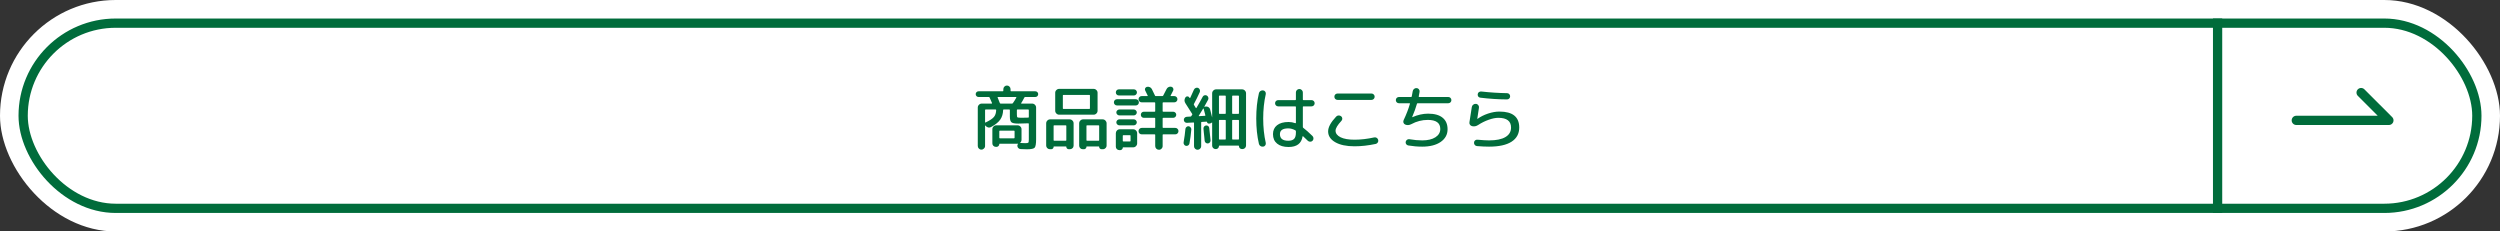 <svg width="540" height="50" viewBox="0 0 540 50" fill="none" xmlns="http://www.w3.org/2000/svg">
<rect x="0" y="0" width="540" height="50" fill="#333333" stroke="none"/>
<rect width="540" height="50" rx="25" fill="white"/>
<rect x="5" y="5" width="530" height="40" rx="20" stroke="#006C3B" stroke-width="2"/>
<line x1="479" y1="4" x2="479" y2="46" stroke="#006C3B" stroke-width="2"/>
<path d="M496 26H516L510 20" stroke="#006C3B" stroke-width="2" stroke-linecap="round" stroke-linejoin="round"/>
<path d="M211.365 20.95C211.195 20.95 211.05 20.89 210.93 20.77C210.81 20.65 210.75 20.505 210.75 20.335C210.75 20.165 210.81 20.02 210.93 19.9C211.05 19.78 211.195 19.72 211.365 19.72H216.585C216.675 19.72 216.72 19.675 216.72 19.585V19.27C216.72 19.05 216.795 18.865 216.945 18.715C217.095 18.555 217.28 18.475 217.5 18.475C217.72 18.475 217.905 18.555 218.055 18.715C218.205 18.865 218.28 19.05 218.28 19.27V19.585C218.28 19.675 218.325 19.72 218.415 19.72H223.635C223.805 19.72 223.95 19.78 224.07 19.9C224.19 20.02 224.25 20.165 224.25 20.335C224.25 20.505 224.19 20.65 224.07 20.77C223.95 20.89 223.805 20.95 223.635 20.95H221.445C221.355 20.95 221.29 20.995 221.25 21.085C220.97 21.625 220.745 22.02 220.575 22.27C220.555 22.29 220.55 22.315 220.56 22.345C220.58 22.365 220.605 22.375 220.635 22.375H222.945C223.175 22.375 223.375 22.46 223.545 22.63C223.715 22.8 223.8 23 223.8 23.23V30.07C223.8 31.06 223.695 31.67 223.485 31.9C223.275 32.13 222.72 32.245 221.82 32.245C221.54 32.245 221.08 32.23 220.44 32.2C220.25 32.19 220.09 32.12 219.96 31.99C219.83 31.86 219.76 31.7 219.75 31.51C219.74 31.36 219.78 31.23 219.87 31.12C219.89 31.1 219.895 31.08 219.885 31.06C219.875 31.04 219.86 31.03 219.84 31.03H219.825C219.815 31.04 219.805 31.045 219.795 31.045H215.94C215.88 31.045 215.85 31.07 215.85 31.12C215.85 31.29 215.79 31.43 215.67 31.54C215.56 31.66 215.425 31.72 215.265 31.72H215.1C214.89 31.72 214.71 31.645 214.56 31.495C214.42 31.355 214.35 31.18 214.35 30.97V27.91C214.35 27.68 214.435 27.485 214.605 27.325C214.775 27.155 214.975 27.07 215.205 27.07H219.795C220.025 27.07 220.225 27.155 220.395 27.325C220.565 27.485 220.65 27.68 220.65 27.91V30.19C220.65 30.44 220.56 30.645 220.38 30.805C220.37 30.815 220.365 30.83 220.365 30.85C220.365 30.87 220.375 30.88 220.395 30.88C220.925 30.91 221.27 30.925 221.43 30.925C221.81 30.925 222.035 30.89 222.105 30.82C222.185 30.75 222.225 30.525 222.225 30.145V26.755C222.225 26.675 222.18 26.635 222.09 26.635C221.15 26.675 220.43 26.695 219.93 26.695C219.19 26.695 218.705 26.6 218.475 26.41C218.245 26.22 218.13 25.81 218.13 25.18V23.785C218.13 23.695 218.09 23.65 218.01 23.65H216.81C216.72 23.65 216.675 23.69 216.675 23.77C216.655 24.57 216.45 25.255 216.06 25.825C215.68 26.385 215.02 26.92 214.08 27.43C213.87 27.55 213.645 27.58 213.405 27.52C213.175 27.45 212.99 27.315 212.85 27.115C212.84 27.095 212.825 27.09 212.805 27.1C212.785 27.11 212.775 27.125 212.775 27.145V31.525C212.775 31.745 212.695 31.93 212.535 32.08C212.385 32.24 212.2 32.32 211.98 32.32C211.76 32.32 211.575 32.24 211.425 32.08C211.275 31.93 211.2 31.745 211.2 31.525V23.23C211.2 23 211.285 22.8 211.455 22.63C211.625 22.46 211.825 22.375 212.055 22.375H214.185C214.215 22.375 214.24 22.365 214.26 22.345C214.28 22.315 214.285 22.285 214.275 22.255C214.135 21.895 213.96 21.495 213.75 21.055C213.72 20.985 213.66 20.95 213.57 20.95H211.365ZM219.15 29.74V28.36C219.15 28.27 219.105 28.225 219.015 28.225H215.97C215.89 28.225 215.85 28.27 215.85 28.36V29.74C215.85 29.83 215.89 29.875 215.97 29.875H219.015C219.105 29.875 219.15 29.83 219.15 29.74ZM219.645 23.785V24.715C219.645 25.065 219.685 25.275 219.765 25.345C219.855 25.405 220.15 25.435 220.65 25.435C220.96 25.435 221.445 25.425 222.105 25.405C222.185 25.405 222.225 25.36 222.225 25.27V23.785C222.225 23.695 222.18 23.65 222.09 23.65H219.765C219.685 23.65 219.645 23.695 219.645 23.785ZM215.565 20.95C215.475 20.95 215.45 20.99 215.49 21.07C215.61 21.33 215.77 21.73 215.97 22.27C216 22.34 216.06 22.375 216.15 22.375H218.58C218.67 22.375 218.74 22.34 218.79 22.27C219.05 21.91 219.3 21.505 219.54 21.055C219.55 21.035 219.545 21.015 219.525 20.995C219.515 20.965 219.495 20.95 219.465 20.95H215.565ZM215.175 23.77C215.175 23.69 215.13 23.65 215.04 23.65H212.91C212.82 23.65 212.775 23.695 212.775 23.785V26.395C212.775 26.475 212.815 26.495 212.895 26.455C213.805 26.015 214.405 25.615 214.695 25.255C214.995 24.895 215.155 24.4 215.175 23.77ZM237.075 23.92C237.075 24.15 236.99 24.35 236.82 24.52C236.65 24.69 236.45 24.775 236.22 24.775H229.575H228.78C228.55 24.775 228.35 24.69 228.18 24.52C228.01 24.35 227.925 24.15 227.925 23.92V20.035C227.925 19.805 228.01 19.61 228.18 19.45C228.35 19.28 228.55 19.195 228.78 19.195H236.22C236.45 19.195 236.65 19.28 236.82 19.45C236.99 19.61 237.075 19.805 237.075 20.035V23.92ZM235.425 23.41V20.62C235.425 20.54 235.38 20.5 235.29 20.5H229.71C229.62 20.5 229.575 20.54 229.575 20.62V23.41C229.575 23.49 229.62 23.53 229.71 23.53H235.29C235.38 23.53 235.425 23.49 235.425 23.41ZM226.785 32.23C226.555 32.23 226.36 32.15 226.2 31.99C226.05 31.84 225.975 31.655 225.975 31.435V26.635C225.975 26.405 226.06 26.205 226.23 26.035C226.4 25.865 226.6 25.78 226.83 25.78H231.045C231.275 25.78 231.475 25.865 231.645 26.035C231.815 26.205 231.9 26.405 231.9 26.635V31.45C231.9 31.67 231.82 31.855 231.66 32.005C231.51 32.155 231.325 32.23 231.105 32.23H230.85C230.71 32.23 230.585 32.18 230.475 32.08C230.375 31.98 230.325 31.86 230.325 31.72C230.325 31.66 230.3 31.63 230.25 31.63H227.67C227.61 31.63 227.58 31.66 227.58 31.72C227.58 31.86 227.53 31.98 227.43 32.08C227.33 32.18 227.21 32.23 227.07 32.23H226.785ZM227.58 27.19V30.28C227.58 30.36 227.625 30.4 227.715 30.4H230.19C230.28 30.4 230.325 30.36 230.325 30.28V27.19C230.325 27.11 230.28 27.07 230.19 27.07H227.715C227.625 27.07 227.58 27.11 227.58 27.19ZM238.17 25.78C238.4 25.78 238.6 25.865 238.77 26.035C238.94 26.205 239.025 26.405 239.025 26.635V31.435C239.025 31.655 238.945 31.84 238.785 31.99C238.635 32.15 238.445 32.23 238.215 32.23H237.93C237.79 32.23 237.67 32.18 237.57 32.08C237.47 31.98 237.42 31.86 237.42 31.72C237.42 31.66 237.39 31.63 237.33 31.63H234.75C234.7 31.63 234.675 31.66 234.675 31.72C234.675 31.86 234.62 31.98 234.51 32.08C234.41 32.18 234.29 32.23 234.15 32.23H233.88C233.66 32.23 233.475 32.155 233.325 32.005C233.175 31.855 233.1 31.67 233.1 31.45V26.635C233.1 26.405 233.185 26.205 233.355 26.035C233.525 25.865 233.725 25.78 233.955 25.78H238.17ZM237.42 30.28V27.19C237.42 27.11 237.375 27.07 237.285 27.07H234.81C234.72 27.07 234.675 27.11 234.675 27.19V30.28C234.675 30.36 234.72 30.4 234.81 30.4H237.285C237.375 30.4 237.42 30.36 237.42 30.28ZM241.665 20.62C241.485 20.62 241.33 20.555 241.2 20.425C241.08 20.295 241.02 20.14 241.02 19.96C241.02 19.78 241.08 19.625 241.2 19.495C241.33 19.365 241.485 19.3 241.665 19.3H244.935C245.115 19.3 245.265 19.365 245.385 19.495C245.515 19.625 245.58 19.78 245.58 19.96C245.58 20.14 245.515 20.295 245.385 20.425C245.265 20.555 245.115 20.62 244.935 20.62H241.665ZM241.275 22.78C241.085 22.78 240.925 22.715 240.795 22.585C240.665 22.455 240.6 22.295 240.6 22.105C240.6 21.915 240.665 21.755 240.795 21.625C240.925 21.495 241.085 21.43 241.275 21.43H245.325C245.515 21.43 245.675 21.495 245.805 21.625C245.935 21.755 246 21.915 246 22.105C246 22.295 245.935 22.455 245.805 22.585C245.675 22.715 245.515 22.78 245.325 22.78H241.275ZM241.77 24.925C241.6 24.925 241.45 24.86 241.32 24.73C241.19 24.6 241.125 24.45 241.125 24.28C241.125 24.11 241.19 23.965 241.32 23.845C241.45 23.715 241.6 23.65 241.77 23.65H244.92C245.09 23.65 245.235 23.715 245.355 23.845C245.485 23.965 245.55 24.11 245.55 24.28C245.55 24.45 245.485 24.6 245.355 24.73C245.235 24.86 245.09 24.925 244.92 24.925H241.77ZM241.77 27.07C241.6 27.07 241.45 27.005 241.32 26.875C241.19 26.745 241.125 26.595 241.125 26.425C241.125 26.255 241.19 26.105 241.32 25.975C241.45 25.845 241.6 25.78 241.77 25.78H244.92C245.09 25.78 245.235 25.845 245.355 25.975C245.485 26.105 245.55 26.255 245.55 26.425C245.55 26.595 245.485 26.745 245.355 26.875C245.235 27.005 245.09 27.07 244.92 27.07H241.77ZM241.02 31.675V28.78C241.02 28.55 241.1 28.35 241.26 28.18C241.43 28.01 241.63 27.925 241.86 27.925H244.77C245 27.925 245.2 28.01 245.37 28.18C245.54 28.35 245.625 28.55 245.625 28.78V30.97C245.625 31.2 245.54 31.4 245.37 31.57C245.2 31.74 245 31.825 244.77 31.825H242.595C242.545 31.825 242.52 31.85 242.52 31.9C242.52 32.04 242.465 32.16 242.355 32.26C242.255 32.37 242.135 32.425 241.995 32.425H241.77C241.56 32.425 241.38 32.35 241.23 32.2C241.09 32.06 241.02 31.885 241.02 31.675ZM242.52 29.335V30.43C242.52 30.51 242.56 30.55 242.64 30.55H244.08C244.16 30.55 244.2 30.51 244.2 30.43V29.335C244.2 29.245 244.16 29.2 244.08 29.2H242.64C242.56 29.2 242.52 29.245 242.52 29.335ZM253.86 27.625C254.06 27.625 254.225 27.695 254.355 27.835C254.485 27.965 254.55 28.125 254.55 28.315C254.55 28.515 254.48 28.685 254.34 28.825C254.21 28.955 254.05 29.02 253.86 29.02H251.265C251.175 29.02 251.13 29.06 251.13 29.14V31.54C251.13 31.77 251.05 31.96 250.89 32.11C250.74 32.27 250.555 32.35 250.335 32.35C250.105 32.35 249.91 32.27 249.75 32.11C249.6 31.95 249.525 31.76 249.525 31.54V29.14C249.525 29.06 249.48 29.02 249.39 29.02H246.615C246.425 29.02 246.26 28.955 246.12 28.825C245.99 28.685 245.925 28.515 245.925 28.315C245.925 28.125 245.99 27.965 246.12 27.835C246.26 27.695 246.425 27.625 246.615 27.625H249.39C249.48 27.625 249.525 27.58 249.525 27.49V25.57C249.525 25.49 249.48 25.45 249.39 25.45H247.065C246.885 25.45 246.73 25.385 246.6 25.255C246.48 25.125 246.42 24.97 246.42 24.79C246.42 24.61 246.48 24.455 246.6 24.325C246.73 24.195 246.885 24.13 247.065 24.13H249.39C249.48 24.13 249.525 24.09 249.525 24.01V22.24C249.525 22.15 249.48 22.105 249.39 22.105H246.6C246.41 22.105 246.25 22.04 246.12 21.91C245.99 21.78 245.925 21.62 245.925 21.43C245.925 21.24 245.99 21.08 246.12 20.95C246.25 20.82 246.41 20.755 246.6 20.755H247.83C247.91 20.755 247.935 20.72 247.905 20.65C247.665 20.15 247.485 19.785 247.365 19.555C247.285 19.395 247.28 19.235 247.35 19.075C247.43 18.915 247.555 18.81 247.725 18.76C247.935 18.71 248.14 18.73 248.34 18.82C248.54 18.9 248.69 19.035 248.79 19.225C248.98 19.585 249.21 20.06 249.48 20.65C249.51 20.72 249.565 20.755 249.645 20.755H251.055C251.145 20.755 251.21 20.72 251.25 20.65C251.42 20.34 251.66 19.875 251.97 19.255C252.06 19.055 252.2 18.91 252.39 18.82C252.58 18.72 252.78 18.69 252.99 18.73C253.18 18.77 253.315 18.875 253.395 19.045C253.485 19.215 253.49 19.385 253.41 19.555C253.27 19.865 253.085 20.23 252.855 20.65C252.835 20.67 252.83 20.695 252.84 20.725C252.86 20.745 252.885 20.755 252.915 20.755H253.65C253.84 20.755 254 20.82 254.13 20.95C254.26 21.08 254.325 21.24 254.325 21.43C254.325 21.62 254.26 21.78 254.13 21.91C254 22.04 253.84 22.105 253.65 22.105H251.265C251.175 22.105 251.13 22.15 251.13 22.24V24.01C251.13 24.09 251.175 24.13 251.265 24.13H253.41C253.59 24.13 253.745 24.195 253.875 24.325C254.005 24.455 254.07 24.61 254.07 24.79C254.07 24.97 254.005 25.125 253.875 25.255C253.745 25.385 253.59 25.45 253.41 25.45H251.265C251.175 25.45 251.13 25.49 251.13 25.57V27.49C251.13 27.58 251.175 27.625 251.265 27.625H253.86ZM256.38 26.53C256.2 26.54 256.045 26.485 255.915 26.365C255.785 26.245 255.715 26.095 255.705 25.915C255.695 25.735 255.75 25.58 255.87 25.45C256 25.31 256.155 25.235 256.335 25.225L257.115 25.18C257.195 25.18 257.26 25.15 257.31 25.09C257.33 25.06 257.36 25.015 257.4 24.955C257.45 24.885 257.485 24.835 257.505 24.805C257.555 24.735 257.555 24.665 257.505 24.595C256.905 23.625 256.425 22.87 256.065 22.33C255.785 21.91 255.78 21.48 256.05 21.04C256.15 20.89 256.285 20.815 256.455 20.815C256.635 20.805 256.775 20.875 256.875 21.025C256.885 21.035 256.895 21.055 256.905 21.085C256.925 21.115 256.94 21.135 256.95 21.145C256.96 21.165 256.98 21.175 257.01 21.175C257.04 21.175 257.065 21.165 257.085 21.145C257.355 20.595 257.625 20 257.895 19.36C257.975 19.19 258.1 19.07 258.27 19C258.45 18.92 258.625 18.915 258.795 18.985C258.965 19.065 259.085 19.195 259.155 19.375C259.225 19.545 259.225 19.715 259.155 19.885C258.765 20.755 258.345 21.61 257.895 22.45C257.855 22.52 257.855 22.59 257.895 22.66C258.115 23.01 258.25 23.23 258.3 23.32C258.34 23.38 258.385 23.375 258.435 23.305C258.985 22.375 259.43 21.58 259.77 20.92C259.85 20.75 259.975 20.64 260.145 20.59C260.325 20.53 260.5 20.545 260.67 20.635C260.83 20.725 260.935 20.86 260.985 21.04C261.045 21.21 261.035 21.375 260.955 21.535C260.835 21.775 260.565 22.265 260.145 23.005C260.135 23.025 260.14 23.045 260.16 23.065C260.18 23.075 260.2 23.075 260.22 23.065L260.325 23.035C260.555 22.975 260.775 23.005 260.985 23.125C261.195 23.245 261.33 23.42 261.39 23.65C261.49 24.01 261.63 24.57 261.81 25.33L261.825 25.315V20.155C261.825 19.925 261.91 19.725 262.08 19.555C262.25 19.385 262.45 19.3 262.68 19.3H268.29C268.52 19.3 268.72 19.385 268.89 19.555C269.06 19.725 269.145 19.925 269.145 20.155V31.435C269.145 31.645 269.07 31.825 268.92 31.975C268.77 32.125 268.59 32.2 268.38 32.2H268.26C268.08 32.2 267.925 32.135 267.795 32.005C267.675 31.885 267.615 31.735 267.615 31.555C267.615 31.485 267.58 31.45 267.51 31.45H263.4C263.33 31.45 263.295 31.485 263.295 31.555C263.295 31.735 263.23 31.885 263.1 32.005C262.98 32.135 262.83 32.2 262.65 32.2H262.56C262.36 32.2 262.185 32.125 262.035 31.975C261.895 31.835 261.825 31.665 261.825 31.465V26.5C261.825 26.48 261.815 26.465 261.795 26.455C261.775 26.445 261.76 26.45 261.75 26.47C261.66 26.56 261.55 26.62 261.42 26.65L261.225 26.695C261.105 26.715 260.99 26.69 260.88 26.62C260.78 26.55 260.72 26.455 260.7 26.335C260.68 26.295 260.65 26.275 260.61 26.275L259.575 26.335C259.495 26.335 259.455 26.38 259.455 26.47V31.585C259.455 31.795 259.375 31.975 259.215 32.125C259.065 32.275 258.885 32.35 258.675 32.35C258.465 32.35 258.285 32.275 258.135 32.125C257.985 31.975 257.91 31.795 257.91 31.585V26.575C257.91 26.495 257.87 26.455 257.79 26.455L256.38 26.53ZM266.145 20.785V24.46C266.145 24.55 266.19 24.595 266.28 24.595H267.48C267.57 24.595 267.615 24.55 267.615 24.46V20.785C267.615 20.695 267.57 20.65 267.48 20.65H266.28C266.19 20.65 266.145 20.695 266.145 20.785ZM266.145 26.035V30.01C266.145 30.1 266.19 30.145 266.28 30.145H267.48C267.57 30.145 267.615 30.1 267.615 30.01V26.035C267.615 25.945 267.57 25.9 267.48 25.9H266.28C266.19 25.9 266.145 25.945 266.145 26.035ZM263.295 20.785V24.46C263.295 24.55 263.34 24.595 263.43 24.595H264.63C264.72 24.595 264.765 24.55 264.765 24.46V20.785C264.765 20.695 264.72 20.65 264.63 20.65H263.43C263.34 20.65 263.295 20.695 263.295 20.785ZM263.295 26.035V30.01C263.295 30.1 263.34 30.145 263.43 30.145H264.63C264.72 30.145 264.765 30.1 264.765 30.01V26.035C264.765 25.945 264.72 25.9 264.63 25.9H263.43C263.34 25.9 263.295 25.945 263.295 26.035ZM258.945 24.985C258.895 25.055 258.915 25.09 259.005 25.09L260.265 25.015C260.345 25.015 260.375 24.97 260.355 24.88C260.285 24.6 260.16 24.13 259.98 23.47C259.97 23.45 259.955 23.44 259.935 23.44C259.915 23.44 259.895 23.45 259.875 23.47C259.535 24.04 259.225 24.545 258.945 24.985ZM256.65 31.405C256.5 31.505 256.34 31.54 256.17 31.51C256 31.48 255.865 31.385 255.765 31.225C255.665 31.075 255.63 30.915 255.66 30.745C255.84 29.715 255.97 28.75 256.05 27.85C256.07 27.68 256.145 27.54 256.275 27.43C256.405 27.31 256.555 27.255 256.725 27.265C256.905 27.285 257.05 27.365 257.16 27.505C257.28 27.635 257.335 27.79 257.325 27.97C257.235 29.01 257.1 30.02 256.92 31C256.89 31.17 256.8 31.305 256.65 31.405ZM260.895 30.985C260.715 30.995 260.56 30.945 260.43 30.835C260.3 30.725 260.225 30.58 260.205 30.4C260.185 30.17 260.16 29.905 260.13 29.605C260.1 29.305 260.065 28.975 260.025 28.615C259.995 28.245 259.97 27.975 259.95 27.805C259.93 27.635 259.975 27.48 260.085 27.34C260.195 27.2 260.335 27.12 260.505 27.1C260.675 27.08 260.825 27.12 260.955 27.22C261.095 27.32 261.175 27.455 261.195 27.625C261.315 28.655 261.41 29.54 261.48 30.28C261.5 30.45 261.45 30.61 261.33 30.76C261.21 30.9 261.065 30.975 260.895 30.985ZM278.265 27.73C277.065 27.73 276.465 28.145 276.465 28.975C276.465 29.925 277.065 30.4 278.265 30.4C278.845 30.4 279.265 30.265 279.525 29.995C279.785 29.725 279.915 29.285 279.915 28.675V28.345C279.915 28.265 279.875 28.2 279.795 28.15C279.285 27.87 278.775 27.73 278.265 27.73ZM278.34 31.75C277.27 31.75 276.44 31.505 275.85 31.015C275.26 30.535 274.965 29.855 274.965 28.975C274.965 28.155 275.255 27.515 275.835 27.055C276.425 26.585 277.26 26.35 278.34 26.35C278.83 26.35 279.31 26.435 279.78 26.605C279.87 26.625 279.915 26.6 279.915 26.53V23.11C279.915 23.02 279.87 22.975 279.78 22.975H276.09C275.9 22.975 275.74 22.91 275.61 22.78C275.48 22.65 275.415 22.49 275.415 22.3C275.415 22.11 275.48 21.95 275.61 21.82C275.74 21.69 275.9 21.625 276.09 21.625H279.78C279.87 21.625 279.915 21.58 279.915 21.49V19.975C279.915 19.765 279.985 19.59 280.125 19.45C280.275 19.3 280.455 19.225 280.665 19.225C280.875 19.225 281.05 19.3 281.19 19.45C281.34 19.59 281.415 19.765 281.415 19.975V21.49C281.415 21.58 281.455 21.625 281.535 21.625H283.29C283.48 21.625 283.64 21.69 283.77 21.82C283.9 21.95 283.965 22.11 283.965 22.3C283.965 22.49 283.9 22.65 283.77 22.78C283.64 22.91 283.48 22.975 283.29 22.975H281.535C281.455 22.975 281.415 23.02 281.415 23.11V27.4C281.415 27.5 281.445 27.57 281.505 27.61C282.025 28 282.69 28.59 283.5 29.38C283.64 29.52 283.71 29.695 283.71 29.905C283.71 30.105 283.64 30.275 283.5 30.415C283.36 30.555 283.185 30.62 282.975 30.61C282.775 30.6 282.605 30.525 282.465 30.385C282.425 30.345 282.09 30.025 281.46 29.425C281.41 29.395 281.375 29.41 281.355 29.47C281.115 30.99 280.11 31.75 278.34 31.75ZM272.835 31.675C272.625 31.705 272.43 31.66 272.25 31.54C272.07 31.42 271.96 31.255 271.92 31.045C271.54 29.415 271.35 27.6 271.35 25.6C271.35 23.6 271.54 21.785 271.92 20.155C271.96 19.945 272.07 19.78 272.25 19.66C272.43 19.54 272.625 19.495 272.835 19.525C273.035 19.545 273.19 19.64 273.3 19.81C273.41 19.97 273.445 20.145 273.405 20.335C273.035 21.975 272.85 23.73 272.85 25.6C272.85 27.47 273.035 29.225 273.405 30.865C273.445 31.055 273.41 31.23 273.3 31.39C273.19 31.56 273.035 31.655 272.835 31.675ZM288.915 20.2H296.235C296.425 20.2 296.585 20.265 296.715 20.395C296.855 20.525 296.925 20.69 296.925 20.89C296.925 21.09 296.855 21.255 296.715 21.385C296.585 21.515 296.425 21.58 296.235 21.58H288.915C288.725 21.58 288.56 21.515 288.42 21.385C288.29 21.255 288.225 21.09 288.225 20.89C288.225 20.69 288.29 20.525 288.42 20.395C288.56 20.265 288.725 20.2 288.915 20.2ZM292.575 31.6C290.815 31.6 289.425 31.305 288.405 30.715C287.385 30.125 286.875 29.345 286.875 28.375C286.875 27.475 287.455 26.41 288.615 25.18C288.755 25.03 288.93 24.95 289.14 24.94C289.35 24.93 289.535 24.99 289.695 25.12C289.845 25.24 289.925 25.4 289.935 25.6C289.945 25.79 289.885 25.955 289.755 26.095C288.905 27.005 288.48 27.715 288.48 28.225C288.48 28.815 288.84 29.29 289.56 29.65C290.28 30 291.285 30.175 292.575 30.175C293.925 30.175 295.345 30.01 296.835 29.68C297.025 29.64 297.2 29.67 297.36 29.77C297.53 29.87 297.64 30.02 297.69 30.22C297.74 30.42 297.71 30.605 297.6 30.775C297.49 30.945 297.34 31.05 297.15 31.09C295.56 31.43 294.035 31.6 292.575 31.6ZM302.175 22.3C301.985 22.3 301.825 22.235 301.695 22.105C301.565 21.975 301.5 21.815 301.5 21.625C301.5 21.435 301.565 21.275 301.695 21.145C301.825 21.015 301.985 20.95 302.175 20.95H304.785C304.875 20.95 304.925 20.915 304.935 20.845C305.025 20.395 305.095 20.02 305.145 19.72C305.175 19.51 305.27 19.34 305.43 19.21C305.6 19.07 305.79 19.01 306 19.03C306.2 19.04 306.36 19.125 306.48 19.285C306.61 19.445 306.66 19.625 306.63 19.825L306.45 20.815C306.43 20.905 306.465 20.95 306.555 20.95H312.825C313.015 20.95 313.175 21.015 313.305 21.145C313.435 21.275 313.5 21.435 313.5 21.625C313.5 21.815 313.435 21.975 313.305 22.105C313.175 22.235 313.015 22.3 312.825 22.3H306.225C306.135 22.3 306.08 22.34 306.06 22.42C305.82 23.28 305.475 24.235 305.025 25.285V25.315H305.055C306.225 24.805 307.365 24.55 308.475 24.55C309.845 24.55 310.885 24.84 311.595 25.42C312.315 26 312.675 26.835 312.675 27.925C312.675 29.055 312.18 29.965 311.19 30.655C310.2 31.335 308.87 31.675 307.2 31.675C306.19 31.675 305.185 31.59 304.185 31.42C303.995 31.39 303.845 31.295 303.735 31.135C303.625 30.985 303.59 30.815 303.63 30.625C303.67 30.445 303.765 30.3 303.915 30.19C304.065 30.08 304.235 30.04 304.425 30.07C305.415 30.24 306.34 30.325 307.2 30.325C308.4 30.325 309.35 30.1 310.05 29.65C310.75 29.2 311.1 28.6 311.1 27.85C311.1 26.55 310.2 25.9 308.4 25.9C307.16 25.9 305.975 26.205 304.845 26.815C304.385 27.055 303.945 27.085 303.525 26.905C303.345 26.825 303.22 26.695 303.15 26.515C303.09 26.325 303.1 26.14 303.18 25.96C303.77 24.72 304.225 23.54 304.545 22.42C304.565 22.34 304.535 22.3 304.455 22.3H302.175ZM317.97 27.25C317.77 27.2 317.615 27.095 317.505 26.935C317.395 26.765 317.36 26.585 317.4 26.395C317.57 25.385 317.74 24.295 317.91 23.125C317.94 22.915 318.04 22.745 318.21 22.615C318.38 22.475 318.575 22.415 318.795 22.435C319.005 22.445 319.175 22.535 319.305 22.705C319.435 22.865 319.485 23.05 319.455 23.26C319.295 24.37 319.175 25.165 319.095 25.645C319.095 25.665 319.1 25.675 319.11 25.675H319.14C319.79 25.205 320.545 24.825 321.405 24.535C322.275 24.245 323.1 24.1 323.88 24.1C326.73 24.1 328.155 25.25 328.155 27.55C328.155 28.88 327.6 29.9 326.49 30.61C325.39 31.32 323.77 31.675 321.63 31.675C320.86 31.675 319.995 31.635 319.035 31.555C318.845 31.545 318.685 31.465 318.555 31.315C318.425 31.165 318.37 30.99 318.39 30.79C318.4 30.6 318.475 30.445 318.615 30.325C318.765 30.205 318.935 30.155 319.125 30.175C320.185 30.275 321.02 30.325 321.63 30.325C323.19 30.325 324.37 30.085 325.17 29.605C325.98 29.125 326.385 28.44 326.385 27.55C326.385 26.15 325.47 25.45 323.64 25.45C323.03 25.45 322.335 25.59 321.555 25.87C320.775 26.14 320.01 26.52 319.26 27.01C318.84 27.28 318.41 27.36 317.97 27.25ZM319.965 19.765C321.845 19.975 323.7 20.095 325.53 20.125C325.72 20.125 325.875 20.19 325.995 20.32C326.125 20.45 326.19 20.61 326.19 20.8C326.19 20.99 326.125 21.15 325.995 21.28C325.865 21.41 325.705 21.475 325.515 21.475C323.635 21.465 321.715 21.34 319.755 21.1C319.565 21.08 319.415 21 319.305 20.86C319.205 20.71 319.165 20.54 319.185 20.35C319.205 20.16 319.29 20.01 319.44 19.9C319.6 19.79 319.775 19.745 319.965 19.765Z" fill="#006C3B"/>
</svg>

